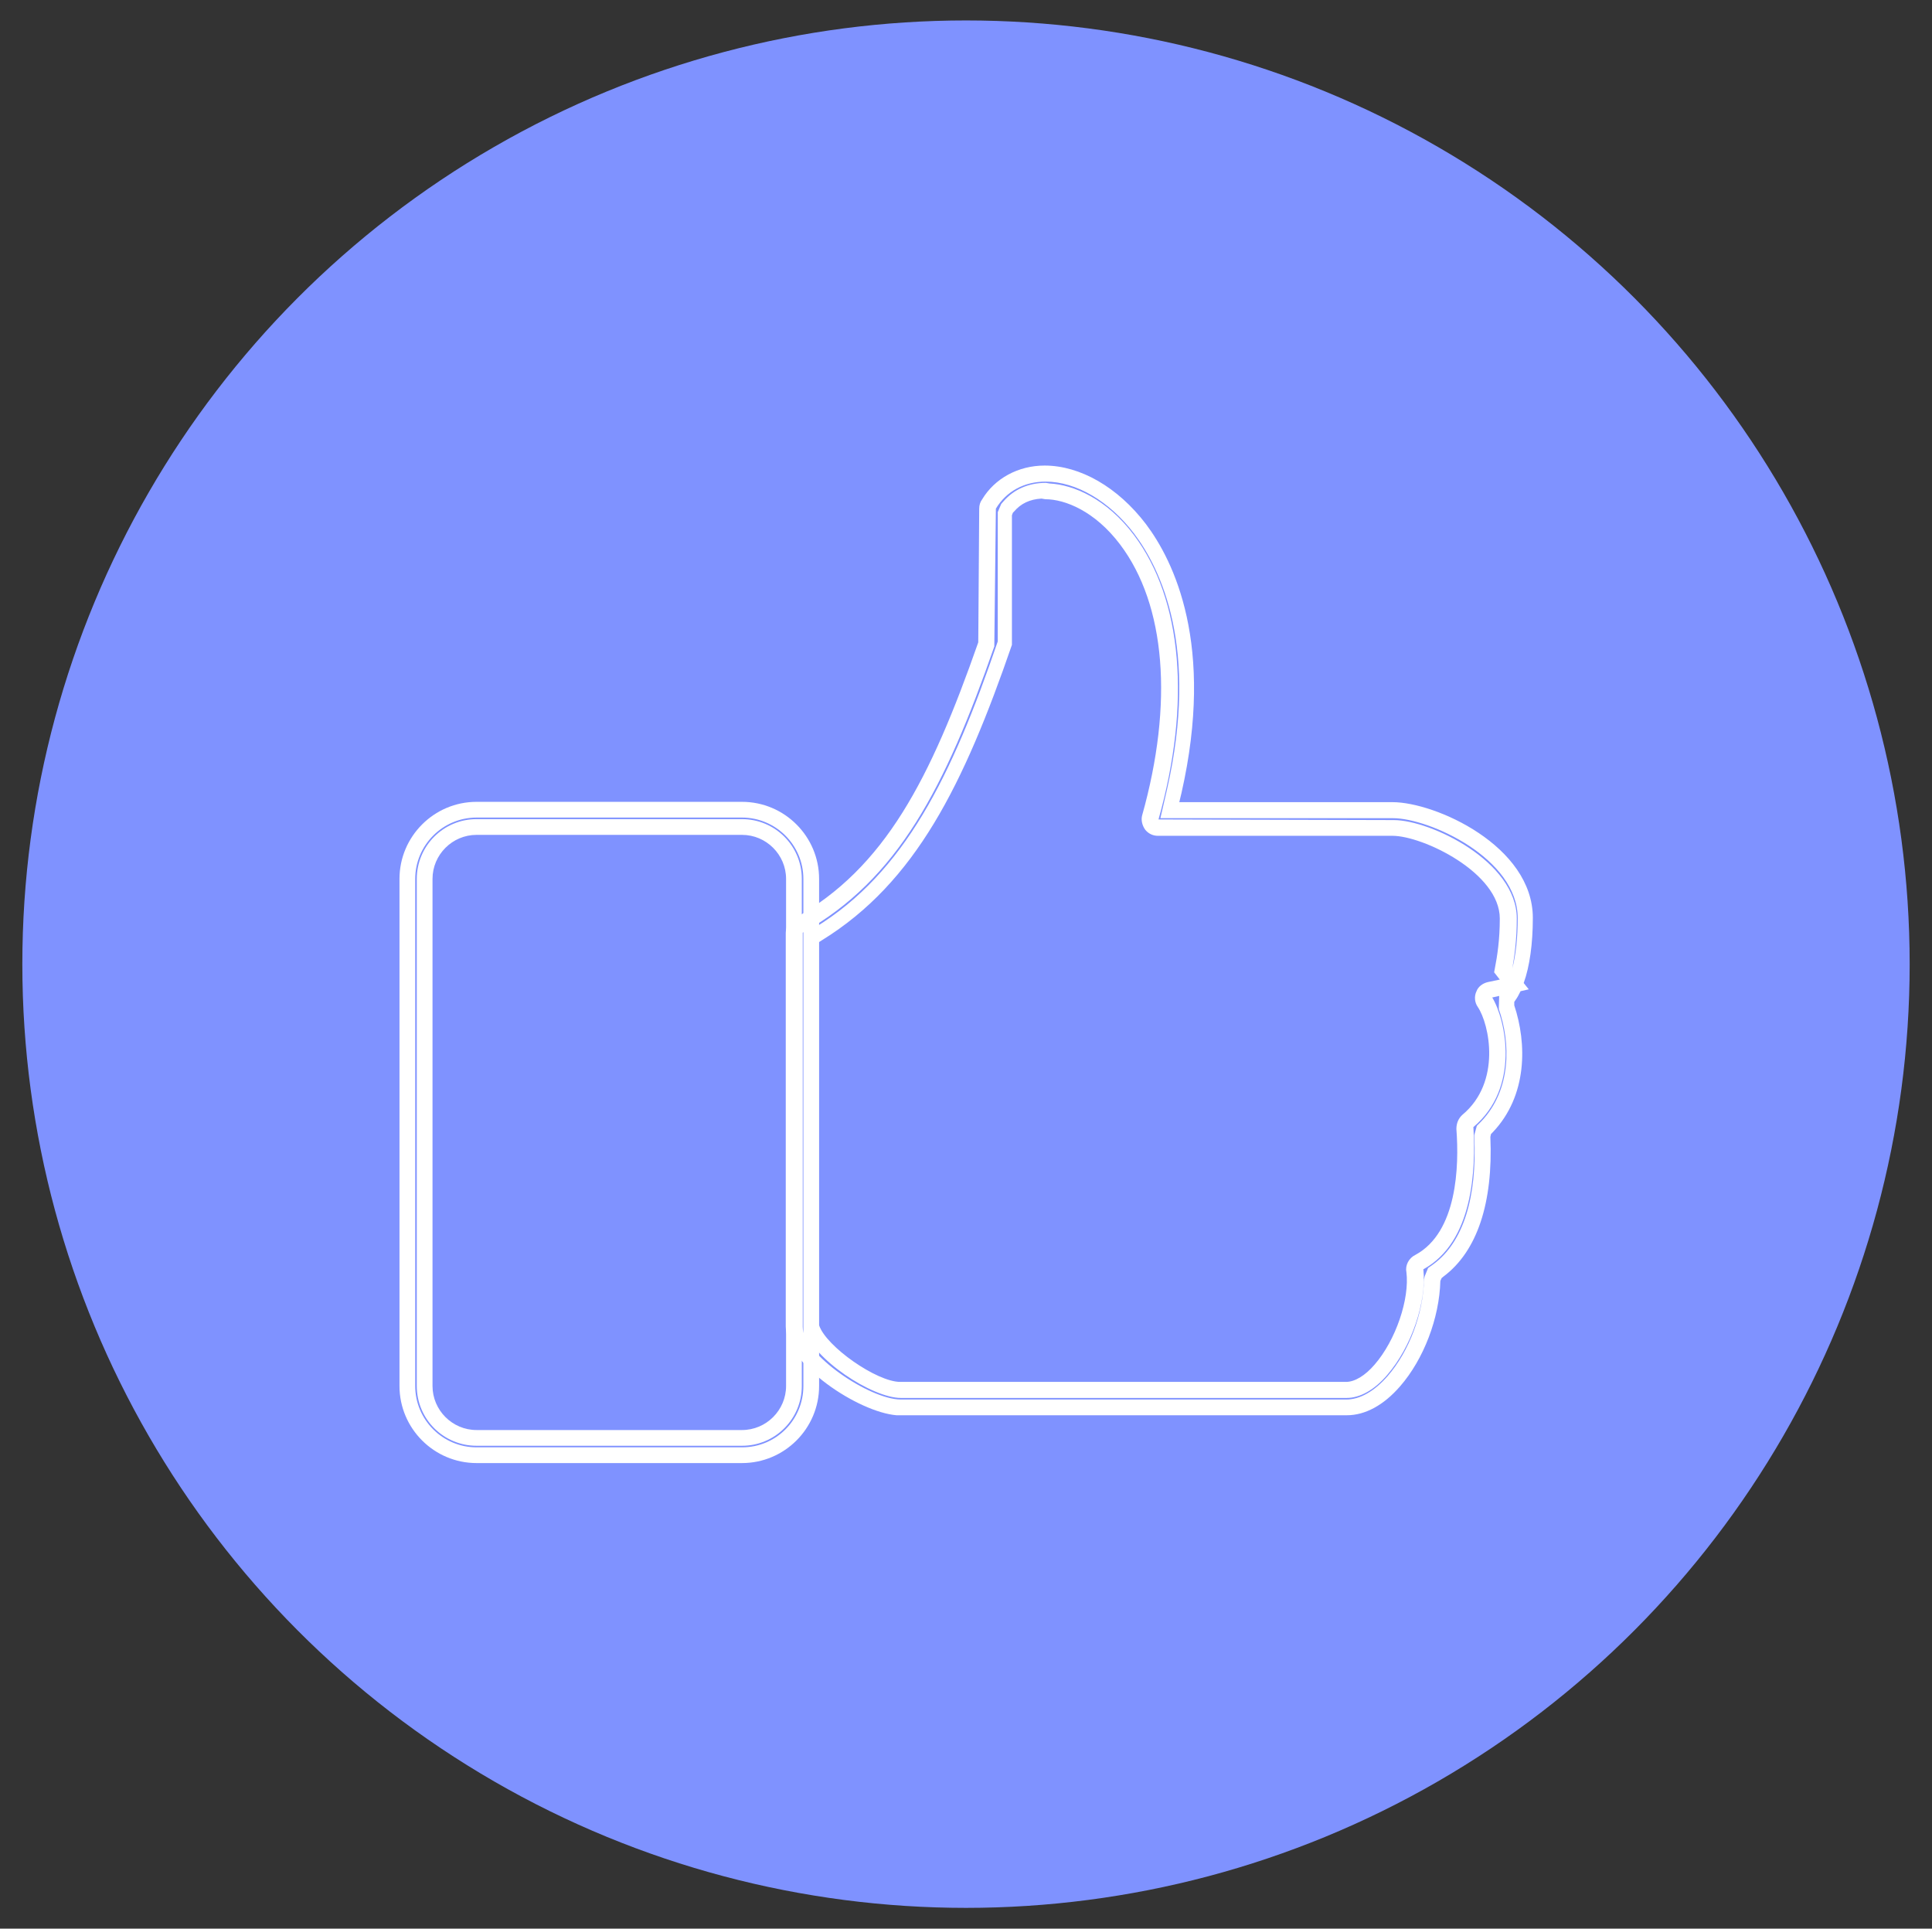 <?xml version="1.0" encoding="UTF-8"?>
<svg id="Layer_1" data-name="Layer 1" xmlns="http://www.w3.org/2000/svg" viewBox="0 0 61.42 61.31">
  <rect x="0" y="0" width="61.42" height="61.31" fill="#333333" stroke="none"/>
  <defs>
    <style>
      .cls-1 {
        fill: #fff;
      }

      .cls-2 {
        fill: #7f92ff;
      }
    </style>
  </defs>
  <circle class="cls-2" cx="30.71" cy="30.65" r="30"/>
  <g>
    <path class="cls-1" d="M42.8,44.99h-14.3c-1.21-.1-3.52-1.62-3.52-2.82v-12.51c0-.19.1-.36.27-.46,2.89-1.61,4.33-4.44,5.85-8.78l.03-4.25c0-.11.03-.21.09-.29.4-.67,1.15-1.08,1.99-1.08,1.13,0,2.33.69,3.22,1.86.88,1.17,2.2,3.83,1.13,8.55l-.07.29h6.78c1.36,0,4.46,1.39,4.46,3.68,0,.82-.1,1.54-.29,2.07l.16.2-.26.06c-.05.1-.1.2-.16.28l-.04.06v.11c.4,1.2.43,2.87-.69,4.04l-.05.05-.02.09c.09,2.1-.42,3.64-1.49,4.44l-.06.05-.04.09c-.03,1.18-.53,2.49-1.28,3.35-.52.6-1.11.92-1.69.92ZM28.72,44.49h14.08c.43,0,.89-.26,1.31-.74.69-.79,1.14-2,1.16-3.08l.02-.09.11-.27.18-.13c.94-.7,1.38-2.11,1.29-4.06v-.04s.08-.29.08-.29l.14-.14c.97-1.02.93-2.51.56-3.57v-.08s.01-.34.01-.34l-.22.05c.43.71.9,2.86-.6,4.12.08,1.33,0,3.65-1.59,4.52.11,1.04-.38,2.47-1.15,3.36-.4.47-.86.73-1.29.73h-14.17c-.92,0-2.81-1.25-3.07-2.19v-.07s0-12.49,0-12.49l.35-.21c2.84-1.75,4.33-4.78,5.8-9.09v-4.11s.11-.26.11-.26l.07-.08c.33-.38.79-.59,1.35-.59l.12.02c.75.04,1.81.48,2.68,1.64,1.54,2.05,1.82,5.34.78,9.04l7.48.02c1.17,0,3.91,1.32,3.91,3.13,0,.66-.07,1.17-.14,1.58h0c.11-.43.17-.98.17-1.59,0-1.91-2.82-3.18-3.96-3.18h-7.4l.21-.91c1.03-4.52-.21-7.03-1.04-8.13-.79-1.04-1.85-1.66-2.82-1.66-.68,0-1.25.31-1.58.86l-.05,4.38c-1.56,4.48-3.06,7.41-6.09,9.1v12.53c-.01.86,2.12,2.31,3.12,2.31h.11ZM26.04,42.13c.22.67,1.83,1.8,2.58,1.8h14.17c.28,0,.61-.2.91-.55.67-.77,1.12-2.09,1.01-2.95-.04-.21.08-.44.29-.54,1.33-.72,1.39-2.82,1.3-4,0-.19.07-.34.19-.45,1.25-1.04.86-2.88.49-3.43-.1-.14-.12-.34-.04-.5.05-.14.19-.25.36-.29l.38-.08-.18-.23.02-.11c.08-.41.16-.92.16-1.6,0-1.46-2.45-2.63-3.41-2.63h-7.46c-.16,0-.3-.07-.4-.19-.1-.14-.14-.31-.1-.46,1-3.56.75-6.69-.7-8.61-.8-1.06-1.75-1.44-2.38-1.44l-.12-.02c-.37.02-.66.16-.87.41l-.04.04-.03.08v4.12c-1.53,4.44-3.06,7.55-6.04,9.39l-.11.07v12.17Z"/>
    <path class="cls-1" d="M23.59,46.51h-8.44c-1.35,0-2.45-1.1-2.45-2.45v-16.12c0-1.35,1.1-2.45,2.45-2.45h8.44c1.35,0,2.45,1.1,2.45,2.45v16.12c0,1.35-1.1,2.45-2.45,2.45ZM15.15,25.99c-1.08,0-1.95.88-1.95,1.95v16.12c0,1.08.88,1.95,1.95,1.95h8.44c1.08,0,1.95-.87,1.95-1.95v-16.12c0-1.08-.88-1.95-1.95-1.95h-8.44ZM23.59,45.96h-8.44c-1.05,0-1.9-.85-1.9-1.9v-16.12c0-1.05.85-1.9,1.9-1.9h8.44c1.05,0,1.9.85,1.9,1.9v16.12c0,1.05-.85,1.9-1.9,1.9ZM15.15,26.54c-.77,0-1.4.63-1.4,1.4v16.12c0,.77.63,1.4,1.4,1.4h8.44c.77,0,1.4-.63,1.4-1.4v-16.12c0-.77-.63-1.4-1.4-1.4h-8.44Z"/>
  </g>
</svg>
